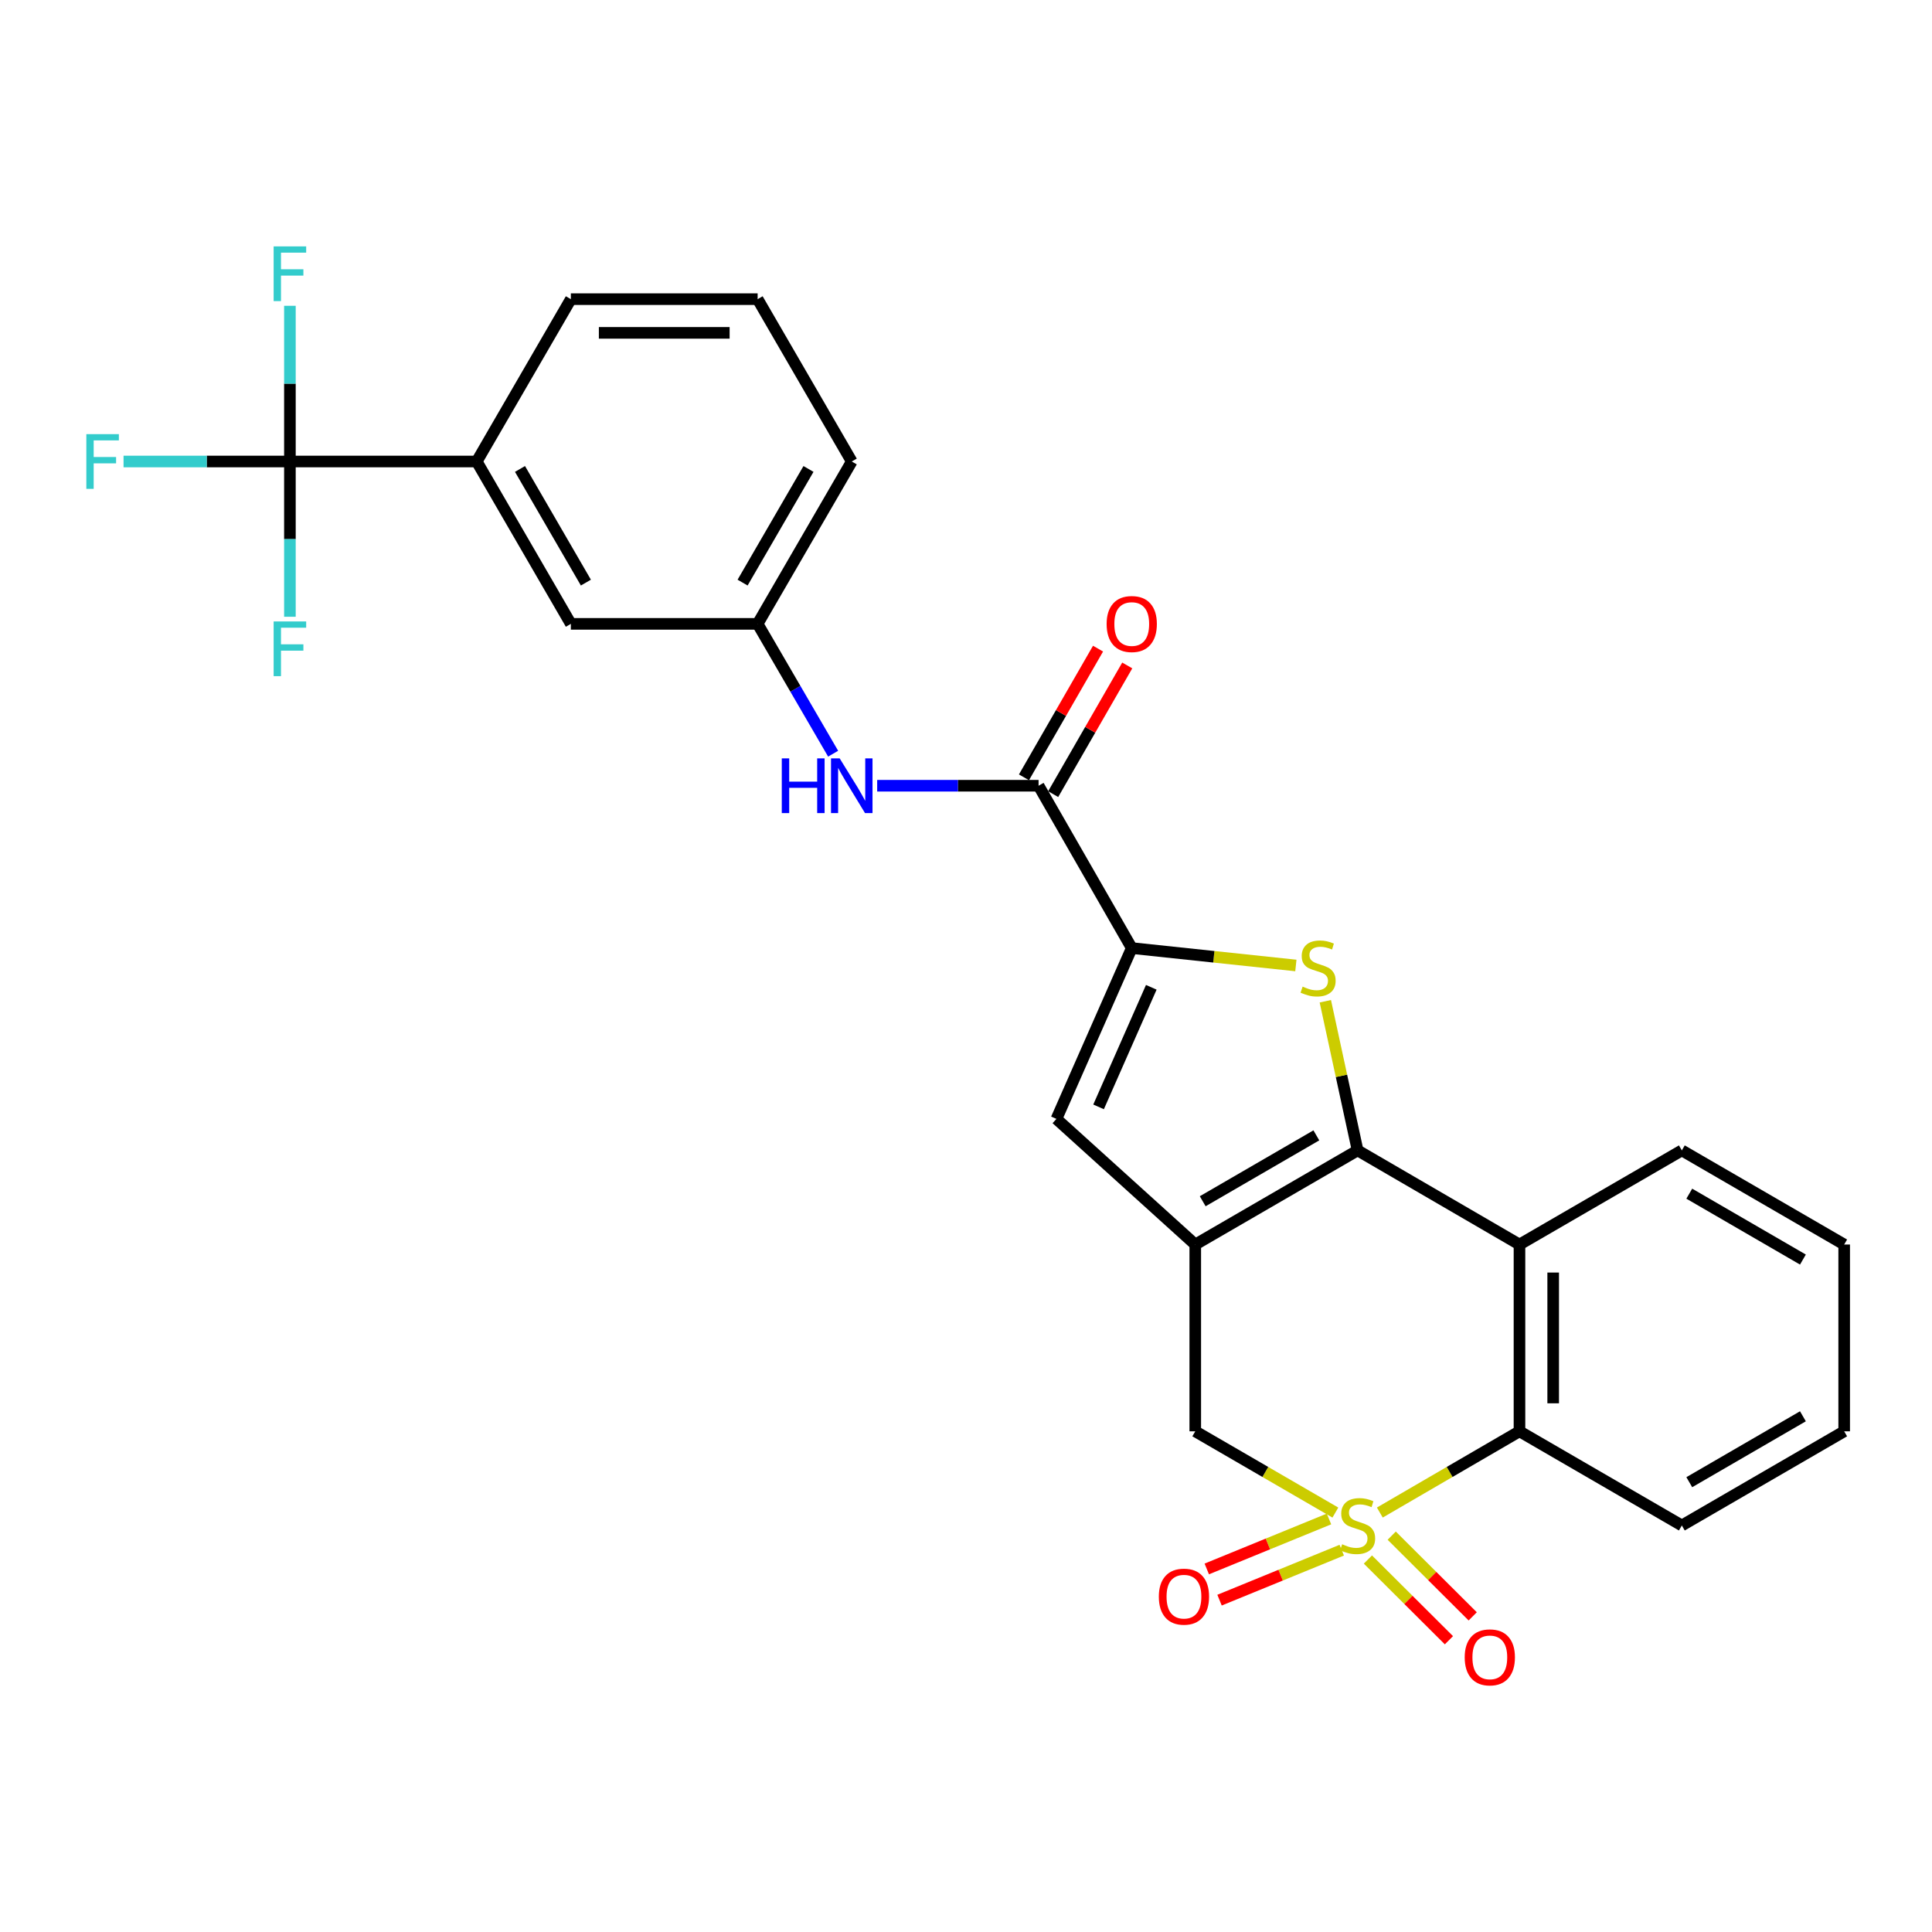 <?xml version='1.0' encoding='iso-8859-1'?>
<svg version='1.1' baseProfile='full'
              xmlns='http://www.w3.org/2000/svg'
                      xmlns:rdkit='http://www.rdkit.org/xml'
                      xmlns:xlink='http://www.w3.org/1999/xlink'
                  xml:space='preserve'
width='1000px' height='1000px' viewBox='0 0 1000 1000'>
<!-- END OF HEADER -->
<rect style='opacity:1.0;fill:#FFFFFF;stroke:none' width='1000' height='1000' x='0' y='0'> </rect>
<path class='bond-5' d='M 714.197,782.89 L 750.338,761.87' style='fill:none;fill-rule:evenodd;stroke:#CCCC00;stroke-width:6px;stroke-linecap:butt;stroke-linejoin:miter;stroke-opacity:1' />
<path class='bond-5' d='M 750.338,761.87 L 786.479,740.85' style='fill:none;fill-rule:evenodd;stroke:#000000;stroke-width:6px;stroke-linecap:butt;stroke-linejoin:miter;stroke-opacity:1' />
<path class='bond-7' d='M 691.185,782.907 L 654.925,761.878' style='fill:none;fill-rule:evenodd;stroke:#CCCC00;stroke-width:6px;stroke-linecap:butt;stroke-linejoin:miter;stroke-opacity:1' />
<path class='bond-7' d='M 654.925,761.878 L 618.665,740.85' style='fill:none;fill-rule:evenodd;stroke:#000000;stroke-width:6px;stroke-linecap:butt;stroke-linejoin:miter;stroke-opacity:1' />
<path class='bond-11' d='M 708.032,807.213 L 728.997,828.1' style='fill:none;fill-rule:evenodd;stroke:#CCCC00;stroke-width:6px;stroke-linecap:butt;stroke-linejoin:miter;stroke-opacity:1' />
<path class='bond-11' d='M 728.997,828.1 L 749.962,848.988' style='fill:none;fill-rule:evenodd;stroke:#FF0000;stroke-width:6px;stroke-linecap:butt;stroke-linejoin:miter;stroke-opacity:1' />
<path class='bond-11' d='M 720.345,794.854 L 741.31,815.742' style='fill:none;fill-rule:evenodd;stroke:#CCCC00;stroke-width:6px;stroke-linecap:butt;stroke-linejoin:miter;stroke-opacity:1' />
<path class='bond-11' d='M 741.31,815.742 L 762.275,836.629' style='fill:none;fill-rule:evenodd;stroke:#FF0000;stroke-width:6px;stroke-linecap:butt;stroke-linejoin:miter;stroke-opacity:1' />
<path class='bond-12' d='M 687.884,786.214 L 656.255,799.15' style='fill:none;fill-rule:evenodd;stroke:#CCCC00;stroke-width:6px;stroke-linecap:butt;stroke-linejoin:miter;stroke-opacity:1' />
<path class='bond-12' d='M 656.255,799.15 L 624.627,812.086' style='fill:none;fill-rule:evenodd;stroke:#FF0000;stroke-width:6px;stroke-linecap:butt;stroke-linejoin:miter;stroke-opacity:1' />
<path class='bond-12' d='M 694.488,802.361 L 662.859,815.297' style='fill:none;fill-rule:evenodd;stroke:#CCCC00;stroke-width:6px;stroke-linecap:butt;stroke-linejoin:miter;stroke-opacity:1' />
<path class='bond-12' d='M 662.859,815.297 L 631.231,828.233' style='fill:none;fill-rule:evenodd;stroke:#FF0000;stroke-width:6px;stroke-linecap:butt;stroke-linejoin:miter;stroke-opacity:1' />
<path class='bond-0' d='M 702.694,595.444 L 618.665,644.165' style='fill:none;fill-rule:evenodd;stroke:#000000;stroke-width:6px;stroke-linecap:butt;stroke-linejoin:miter;stroke-opacity:1' />
<path class='bond-0' d='M 681.339,587.66 L 622.519,621.765' style='fill:none;fill-rule:evenodd;stroke:#000000;stroke-width:6px;stroke-linecap:butt;stroke-linejoin:miter;stroke-opacity:1' />
<path class='bond-2' d='M 702.694,595.444 L 694.34,556.845' style='fill:none;fill-rule:evenodd;stroke:#000000;stroke-width:6px;stroke-linecap:butt;stroke-linejoin:miter;stroke-opacity:1' />
<path class='bond-2' d='M 694.34,556.845 L 685.987,518.246' style='fill:none;fill-rule:evenodd;stroke:#CCCC00;stroke-width:6px;stroke-linecap:butt;stroke-linejoin:miter;stroke-opacity:1' />
<path class='bond-27' d='M 702.694,595.444 L 786.479,644.165' style='fill:none;fill-rule:evenodd;stroke:#000000;stroke-width:6px;stroke-linecap:butt;stroke-linejoin:miter;stroke-opacity:1' />
<path class='bond-1' d='M 618.665,644.165 L 618.665,740.85' style='fill:none;fill-rule:evenodd;stroke:#000000;stroke-width:6px;stroke-linecap:butt;stroke-linejoin:miter;stroke-opacity:1' />
<path class='bond-6' d='M 618.665,644.165 L 546.81,579.142' style='fill:none;fill-rule:evenodd;stroke:#000000;stroke-width:6px;stroke-linecap:butt;stroke-linejoin:miter;stroke-opacity:1' />
<path class='bond-28' d='M 670.739,499.729 L 628.265,495.226' style='fill:none;fill-rule:evenodd;stroke:#CCCC00;stroke-width:6px;stroke-linecap:butt;stroke-linejoin:miter;stroke-opacity:1' />
<path class='bond-28' d='M 628.265,495.226 L 585.791,490.724' style='fill:none;fill-rule:evenodd;stroke:#000000;stroke-width:6px;stroke-linecap:butt;stroke-linejoin:miter;stroke-opacity:1' />
<path class='bond-3' d='M 585.791,490.724 L 546.81,579.142' style='fill:none;fill-rule:evenodd;stroke:#000000;stroke-width:6px;stroke-linecap:butt;stroke-linejoin:miter;stroke-opacity:1' />
<path class='bond-3' d='M 595.907,511.024 L 568.62,572.917' style='fill:none;fill-rule:evenodd;stroke:#000000;stroke-width:6px;stroke-linecap:butt;stroke-linejoin:miter;stroke-opacity:1' />
<path class='bond-8' d='M 585.791,490.724 L 537.564,406.695' style='fill:none;fill-rule:evenodd;stroke:#000000;stroke-width:6px;stroke-linecap:butt;stroke-linejoin:miter;stroke-opacity:1' />
<path class='bond-4' d='M 786.479,644.165 L 786.479,740.85' style='fill:none;fill-rule:evenodd;stroke:#000000;stroke-width:6px;stroke-linecap:butt;stroke-linejoin:miter;stroke-opacity:1' />
<path class='bond-4' d='M 803.925,658.667 L 803.925,726.347' style='fill:none;fill-rule:evenodd;stroke:#000000;stroke-width:6px;stroke-linecap:butt;stroke-linejoin:miter;stroke-opacity:1' />
<path class='bond-20' d='M 786.479,644.165 L 870.517,595.444' style='fill:none;fill-rule:evenodd;stroke:#000000;stroke-width:6px;stroke-linecap:butt;stroke-linejoin:miter;stroke-opacity:1' />
<path class='bond-21' d='M 786.479,740.85 L 870.517,789.581' style='fill:none;fill-rule:evenodd;stroke:#000000;stroke-width:6px;stroke-linecap:butt;stroke-linejoin:miter;stroke-opacity:1' />
<path class='bond-10' d='M 537.564,406.695 L 495.795,406.695' style='fill:none;fill-rule:evenodd;stroke:#000000;stroke-width:6px;stroke-linecap:butt;stroke-linejoin:miter;stroke-opacity:1' />
<path class='bond-10' d='M 495.795,406.695 L 454.026,406.695' style='fill:none;fill-rule:evenodd;stroke:#0000FF;stroke-width:6px;stroke-linecap:butt;stroke-linejoin:miter;stroke-opacity:1' />
<path class='bond-15' d='M 545.124,411.047 L 564.294,377.742' style='fill:none;fill-rule:evenodd;stroke:#000000;stroke-width:6px;stroke-linecap:butt;stroke-linejoin:miter;stroke-opacity:1' />
<path class='bond-15' d='M 564.294,377.742 L 583.464,344.438' style='fill:none;fill-rule:evenodd;stroke:#FF0000;stroke-width:6px;stroke-linecap:butt;stroke-linejoin:miter;stroke-opacity:1' />
<path class='bond-15' d='M 530.004,402.344 L 549.174,369.04' style='fill:none;fill-rule:evenodd;stroke:#000000;stroke-width:6px;stroke-linecap:butt;stroke-linejoin:miter;stroke-opacity:1' />
<path class='bond-15' d='M 549.174,369.04 L 568.344,335.735' style='fill:none;fill-rule:evenodd;stroke:#FF0000;stroke-width:6px;stroke-linecap:butt;stroke-linejoin:miter;stroke-opacity:1' />
<path class='bond-9' d='M 150.056,238.872 L 246.751,238.872' style='fill:none;fill-rule:evenodd;stroke:#000000;stroke-width:6px;stroke-linecap:butt;stroke-linejoin:miter;stroke-opacity:1' />
<path class='bond-17' d='M 150.056,238.872 L 150.056,198.577' style='fill:none;fill-rule:evenodd;stroke:#000000;stroke-width:6px;stroke-linecap:butt;stroke-linejoin:miter;stroke-opacity:1' />
<path class='bond-17' d='M 150.056,198.577 L 150.056,158.281' style='fill:none;fill-rule:evenodd;stroke:#33CCCC;stroke-width:6px;stroke-linecap:butt;stroke-linejoin:miter;stroke-opacity:1' />
<path class='bond-18' d='M 150.056,238.872 L 150.056,279.054' style='fill:none;fill-rule:evenodd;stroke:#000000;stroke-width:6px;stroke-linecap:butt;stroke-linejoin:miter;stroke-opacity:1' />
<path class='bond-18' d='M 150.056,279.054 L 150.056,319.235' style='fill:none;fill-rule:evenodd;stroke:#33CCCC;stroke-width:6px;stroke-linecap:butt;stroke-linejoin:miter;stroke-opacity:1' />
<path class='bond-19' d='M 150.056,238.872 L 107.004,238.872' style='fill:none;fill-rule:evenodd;stroke:#000000;stroke-width:6px;stroke-linecap:butt;stroke-linejoin:miter;stroke-opacity:1' />
<path class='bond-19' d='M 107.004,238.872 L 63.952,238.872' style='fill:none;fill-rule:evenodd;stroke:#33CCCC;stroke-width:6px;stroke-linecap:butt;stroke-linejoin:miter;stroke-opacity:1' />
<path class='bond-14' d='M 431.226,390.112 L 411.687,356.511' style='fill:none;fill-rule:evenodd;stroke:#0000FF;stroke-width:6px;stroke-linecap:butt;stroke-linejoin:miter;stroke-opacity:1' />
<path class='bond-14' d='M 411.687,356.511 L 392.148,322.91' style='fill:none;fill-rule:evenodd;stroke:#000000;stroke-width:6px;stroke-linecap:butt;stroke-linejoin:miter;stroke-opacity:1' />
<path class='bond-13' d='M 246.751,238.872 L 295.472,322.91' style='fill:none;fill-rule:evenodd;stroke:#000000;stroke-width:6px;stroke-linecap:butt;stroke-linejoin:miter;stroke-opacity:1' />
<path class='bond-13' d='M 269.152,242.728 L 303.256,301.554' style='fill:none;fill-rule:evenodd;stroke:#000000;stroke-width:6px;stroke-linecap:butt;stroke-linejoin:miter;stroke-opacity:1' />
<path class='bond-30' d='M 246.751,238.872 L 295.472,154.844' style='fill:none;fill-rule:evenodd;stroke:#000000;stroke-width:6px;stroke-linecap:butt;stroke-linejoin:miter;stroke-opacity:1' />
<path class='bond-16' d='M 392.148,322.91 L 295.472,322.91' style='fill:none;fill-rule:evenodd;stroke:#000000;stroke-width:6px;stroke-linecap:butt;stroke-linejoin:miter;stroke-opacity:1' />
<path class='bond-24' d='M 392.148,322.91 L 440.869,238.872' style='fill:none;fill-rule:evenodd;stroke:#000000;stroke-width:6px;stroke-linecap:butt;stroke-linejoin:miter;stroke-opacity:1' />
<path class='bond-24' d='M 384.364,301.554 L 418.468,242.728' style='fill:none;fill-rule:evenodd;stroke:#000000;stroke-width:6px;stroke-linecap:butt;stroke-linejoin:miter;stroke-opacity:1' />
<path class='bond-29' d='M 870.517,595.444 L 954.545,644.165' style='fill:none;fill-rule:evenodd;stroke:#000000;stroke-width:6px;stroke-linecap:butt;stroke-linejoin:miter;stroke-opacity:1' />
<path class='bond-29' d='M 874.371,617.844 L 933.191,651.948' style='fill:none;fill-rule:evenodd;stroke:#000000;stroke-width:6px;stroke-linecap:butt;stroke-linejoin:miter;stroke-opacity:1' />
<path class='bond-26' d='M 870.517,789.581 L 954.545,740.85' style='fill:none;fill-rule:evenodd;stroke:#000000;stroke-width:6px;stroke-linecap:butt;stroke-linejoin:miter;stroke-opacity:1' />
<path class='bond-26' d='M 874.37,767.18 L 933.189,733.069' style='fill:none;fill-rule:evenodd;stroke:#000000;stroke-width:6px;stroke-linecap:butt;stroke-linejoin:miter;stroke-opacity:1' />
<path class='bond-22' d='M 295.472,154.844 L 392.148,154.844' style='fill:none;fill-rule:evenodd;stroke:#000000;stroke-width:6px;stroke-linecap:butt;stroke-linejoin:miter;stroke-opacity:1' />
<path class='bond-22' d='M 309.973,172.289 L 377.647,172.289' style='fill:none;fill-rule:evenodd;stroke:#000000;stroke-width:6px;stroke-linecap:butt;stroke-linejoin:miter;stroke-opacity:1' />
<path class='bond-23' d='M 392.148,154.844 L 440.869,238.872' style='fill:none;fill-rule:evenodd;stroke:#000000;stroke-width:6px;stroke-linecap:butt;stroke-linejoin:miter;stroke-opacity:1' />
<path class='bond-25' d='M 954.545,644.165 L 954.545,740.85' style='fill:none;fill-rule:evenodd;stroke:#000000;stroke-width:6px;stroke-linecap:butt;stroke-linejoin:miter;stroke-opacity:1' />
<path  class='atom-0' d='M 694.694 799.301
Q 695.014 799.421, 696.334 799.981
Q 697.654 800.541, 699.094 800.901
Q 700.574 801.221, 702.014 801.221
Q 704.694 801.221, 706.254 799.941
Q 707.814 798.621, 707.814 796.341
Q 707.814 794.781, 707.014 793.821
Q 706.254 792.861, 705.054 792.341
Q 703.854 791.821, 701.854 791.221
Q 699.334 790.461, 697.814 789.741
Q 696.334 789.021, 695.254 787.501
Q 694.214 785.981, 694.214 783.421
Q 694.214 779.861, 696.614 777.661
Q 699.054 775.461, 703.854 775.461
Q 707.134 775.461, 710.854 777.021
L 709.934 780.101
Q 706.534 778.701, 703.974 778.701
Q 701.214 778.701, 699.694 779.861
Q 698.174 780.981, 698.214 782.941
Q 698.214 784.461, 698.974 785.381
Q 699.774 786.301, 700.894 786.821
Q 702.054 787.341, 703.974 787.941
Q 706.534 788.741, 708.054 789.541
Q 709.574 790.341, 710.654 791.981
Q 711.774 793.581, 711.774 796.341
Q 711.774 800.261, 709.134 802.381
Q 706.534 804.461, 702.174 804.461
Q 699.654 804.461, 697.734 803.901
Q 695.854 803.381, 693.614 802.461
L 694.694 799.301
' fill='#CCCC00'/>
<path  class='atom-3' d='M 674.244 510.668
Q 674.564 510.788, 675.884 511.348
Q 677.204 511.908, 678.644 512.268
Q 680.124 512.588, 681.564 512.588
Q 684.244 512.588, 685.804 511.308
Q 687.364 509.988, 687.364 507.708
Q 687.364 506.148, 686.564 505.188
Q 685.804 504.228, 684.604 503.708
Q 683.404 503.188, 681.404 502.588
Q 678.884 501.828, 677.364 501.108
Q 675.884 500.388, 674.804 498.868
Q 673.764 497.348, 673.764 494.788
Q 673.764 491.228, 676.164 489.028
Q 678.604 486.828, 683.404 486.828
Q 686.684 486.828, 690.404 488.388
L 689.484 491.468
Q 686.084 490.068, 683.524 490.068
Q 680.764 490.068, 679.244 491.228
Q 677.724 492.348, 677.764 494.308
Q 677.764 495.828, 678.524 496.748
Q 679.324 497.668, 680.444 498.188
Q 681.604 498.708, 683.524 499.308
Q 686.084 500.108, 687.604 500.908
Q 689.124 501.708, 690.204 503.348
Q 691.324 504.948, 691.324 507.708
Q 691.324 511.628, 688.684 513.748
Q 686.084 515.828, 681.724 515.828
Q 679.204 515.828, 677.284 515.268
Q 675.404 514.748, 673.164 513.828
L 674.244 510.668
' fill='#CCCC00'/>
<path  class='atom-11' d='M 404.649 392.535
L 408.489 392.535
L 408.489 404.575
L 422.969 404.575
L 422.969 392.535
L 426.809 392.535
L 426.809 420.855
L 422.969 420.855
L 422.969 407.775
L 408.489 407.775
L 408.489 420.855
L 404.649 420.855
L 404.649 392.535
' fill='#0000FF'/>
<path  class='atom-11' d='M 434.609 392.535
L 443.889 407.535
Q 444.809 409.015, 446.289 411.695
Q 447.769 414.375, 447.849 414.535
L 447.849 392.535
L 451.609 392.535
L 451.609 420.855
L 447.729 420.855
L 437.769 404.455
Q 436.609 402.535, 435.369 400.335
Q 434.169 398.135, 433.809 397.455
L 433.809 420.855
L 430.129 420.855
L 430.129 392.535
L 434.609 392.535
' fill='#0000FF'/>
<path  class='atom-12' d='M 758.128 857.843
Q 758.128 851.043, 761.488 847.243
Q 764.848 843.443, 771.128 843.443
Q 777.408 843.443, 780.768 847.243
Q 784.128 851.043, 784.128 857.843
Q 784.128 864.723, 780.728 868.643
Q 777.328 872.523, 771.128 872.523
Q 764.888 872.523, 761.488 868.643
Q 758.128 864.763, 758.128 857.843
M 771.128 869.323
Q 775.448 869.323, 777.768 866.443
Q 780.128 863.523, 780.128 857.843
Q 780.128 852.283, 777.768 849.483
Q 775.448 846.643, 771.128 846.643
Q 766.808 846.643, 764.448 849.443
Q 762.128 852.243, 762.128 857.843
Q 762.128 863.563, 764.448 866.443
Q 766.808 869.323, 771.128 869.323
' fill='#FF0000'/>
<path  class='atom-13' d='M 599.812 826.422
Q 599.812 819.622, 603.172 815.822
Q 606.532 812.022, 612.812 812.022
Q 619.092 812.022, 622.452 815.822
Q 625.812 819.622, 625.812 826.422
Q 625.812 833.302, 622.412 837.222
Q 619.012 841.102, 612.812 841.102
Q 606.572 841.102, 603.172 837.222
Q 599.812 833.342, 599.812 826.422
M 612.812 837.902
Q 617.132 837.902, 619.452 835.022
Q 621.812 832.102, 621.812 826.422
Q 621.812 820.862, 619.452 818.062
Q 617.132 815.222, 612.812 815.222
Q 608.492 815.222, 606.132 818.022
Q 603.812 820.822, 603.812 826.422
Q 603.812 832.142, 606.132 835.022
Q 608.492 837.902, 612.812 837.902
' fill='#FF0000'/>
<path  class='atom-16' d='M 572.791 322.99
Q 572.791 316.19, 576.151 312.39
Q 579.511 308.59, 585.791 308.59
Q 592.071 308.59, 595.431 312.39
Q 598.791 316.19, 598.791 322.99
Q 598.791 329.87, 595.391 333.79
Q 591.991 337.67, 585.791 337.67
Q 579.551 337.67, 576.151 333.79
Q 572.791 329.91, 572.791 322.99
M 585.791 334.47
Q 590.111 334.47, 592.431 331.59
Q 594.791 328.67, 594.791 322.99
Q 594.791 317.43, 592.431 314.63
Q 590.111 311.79, 585.791 311.79
Q 581.471 311.79, 579.111 314.59
Q 576.791 317.39, 576.791 322.99
Q 576.791 328.71, 579.111 331.59
Q 581.471 334.47, 585.791 334.47
' fill='#FF0000'/>
<path  class='atom-18' d='M 141.636 127.532
L 158.476 127.532
L 158.476 130.772
L 145.436 130.772
L 145.436 139.372
L 157.036 139.372
L 157.036 142.652
L 145.436 142.652
L 145.436 155.852
L 141.636 155.852
L 141.636 127.532
' fill='#33CCCC'/>
<path  class='atom-19' d='M 141.636 321.659
L 158.476 321.659
L 158.476 324.899
L 145.436 324.899
L 145.436 333.499
L 157.036 333.499
L 157.036 336.779
L 145.436 336.779
L 145.436 349.979
L 141.636 349.979
L 141.636 321.659
' fill='#33CCCC'/>
<path  class='atom-20' d='M 44.689 224.712
L 61.529 224.712
L 61.529 227.952
L 48.489 227.952
L 48.489 236.552
L 60.089 236.552
L 60.089 239.832
L 48.489 239.832
L 48.489 253.032
L 44.689 253.032
L 44.689 224.712
' fill='#33CCCC'/>
</svg>
